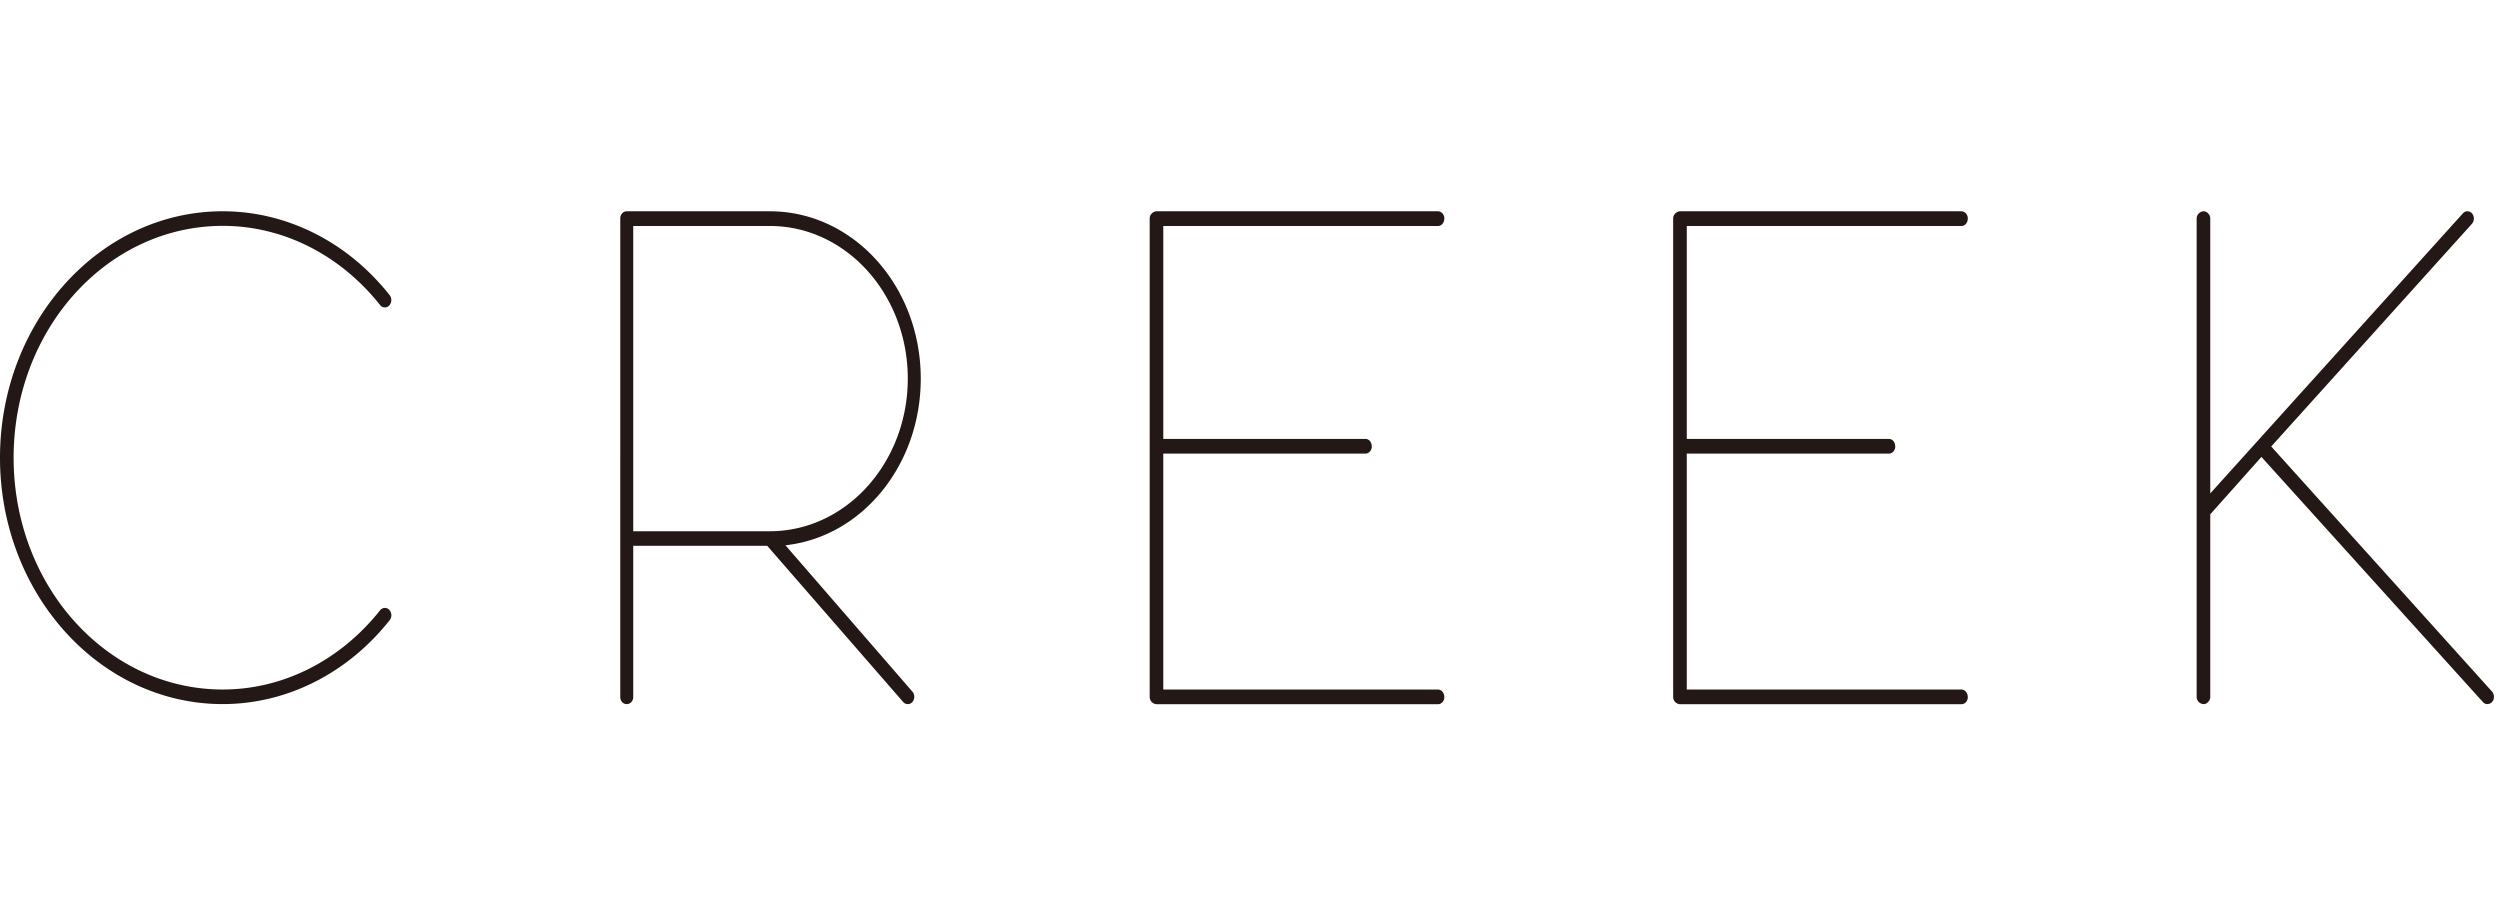 <svg width="142" height="52" viewBox="0 0 142 52" fill="none" xmlns="http://www.w3.org/2000/svg"><g clip-path="url(#clip0_4059_26672)" fill="#231815"><path d="M12.651 39.992C5.661 39.992 0 33.715 0 26c0-7.715 5.66-14 12.651-14 3.644 0 7.1 1.751 9.485 4.768a.46.46 0 01-.036.594c-.145.157-.405.118-.513-.039-2.277-2.86-5.516-4.494-8.936-4.494C6.065 12.836.774 18.722.774 26S6.073 39.164 12.65 39.164c3.42 0 6.659-1.634 8.936-4.495.108-.156.368-.195.513-.04a.452.452 0 01.036.595c-2.393 3.025-5.848 4.768-9.485 4.768zm39.171-.712a.46.46 0 010 .595.321.321 0 01-.26.117c-.116 0-.181-.039-.26-.117l-7.722-8.872h-7.612v8.59c0 .204-.145.4-.369.4s-.368-.196-.368-.4V12.4c0-.204.151-.399.368-.399h8.126c4.75 0 8.574 4.252 8.574 9.505 0 4.933-3.347 8.99-7.685 9.466l7.208 8.31zm-15.854-9.106h7.757c4.337 0 7.837-3.9 7.837-8.669 0-4.768-3.492-8.669-7.837-8.669h-7.757v17.338zm46.069 9.427c0 .204-.145.399-.37.399h-15.96a.413.413 0 01-.405-.399V12.4c0-.196.18-.399.405-.399h15.962c.217 0 .369.203.369.399 0 .242-.145.437-.37.437H66.075V24.93h11.473c.224 0 .369.196.369.438 0 .195-.145.398-.369.398H66.074v13.399h15.594c.217 0 .369.203.369.437zm29.734 0c0 .204-.145.399-.369.399H95.44a.413.413 0 01-.405-.399V12.4c0-.196.18-.399.405-.399h15.962c.217 0 .369.203.369.399 0 .242-.145.437-.369.437H95.809V24.93h11.473c.224 0 .368.196.368.438 0 .195-.144.398-.368.398H95.809v13.399h15.593c.217 0 .369.203.369.437zm29.778.274a.38.38 0 01-.26.117c-.109 0-.181-.039-.261-.117l-12.579-13.922-2.906 3.26v10.38c0 .196-.181.4-.369.4a.412.412 0 01-.404-.4V12.4c0-.204.187-.399.404-.399.181 0 .369.195.369.399v15.626l14.35-15.908a.34.34 0 01.514 0 .462.462 0 010 .594L129.006 25.36l12.543 13.922a.462.462 0 010 .594z"/></g><defs><clipPath id="clip0_4059_26672"><path fill="#fff" d="M0 0h141.659v52H0z"/></clipPath></defs></svg>